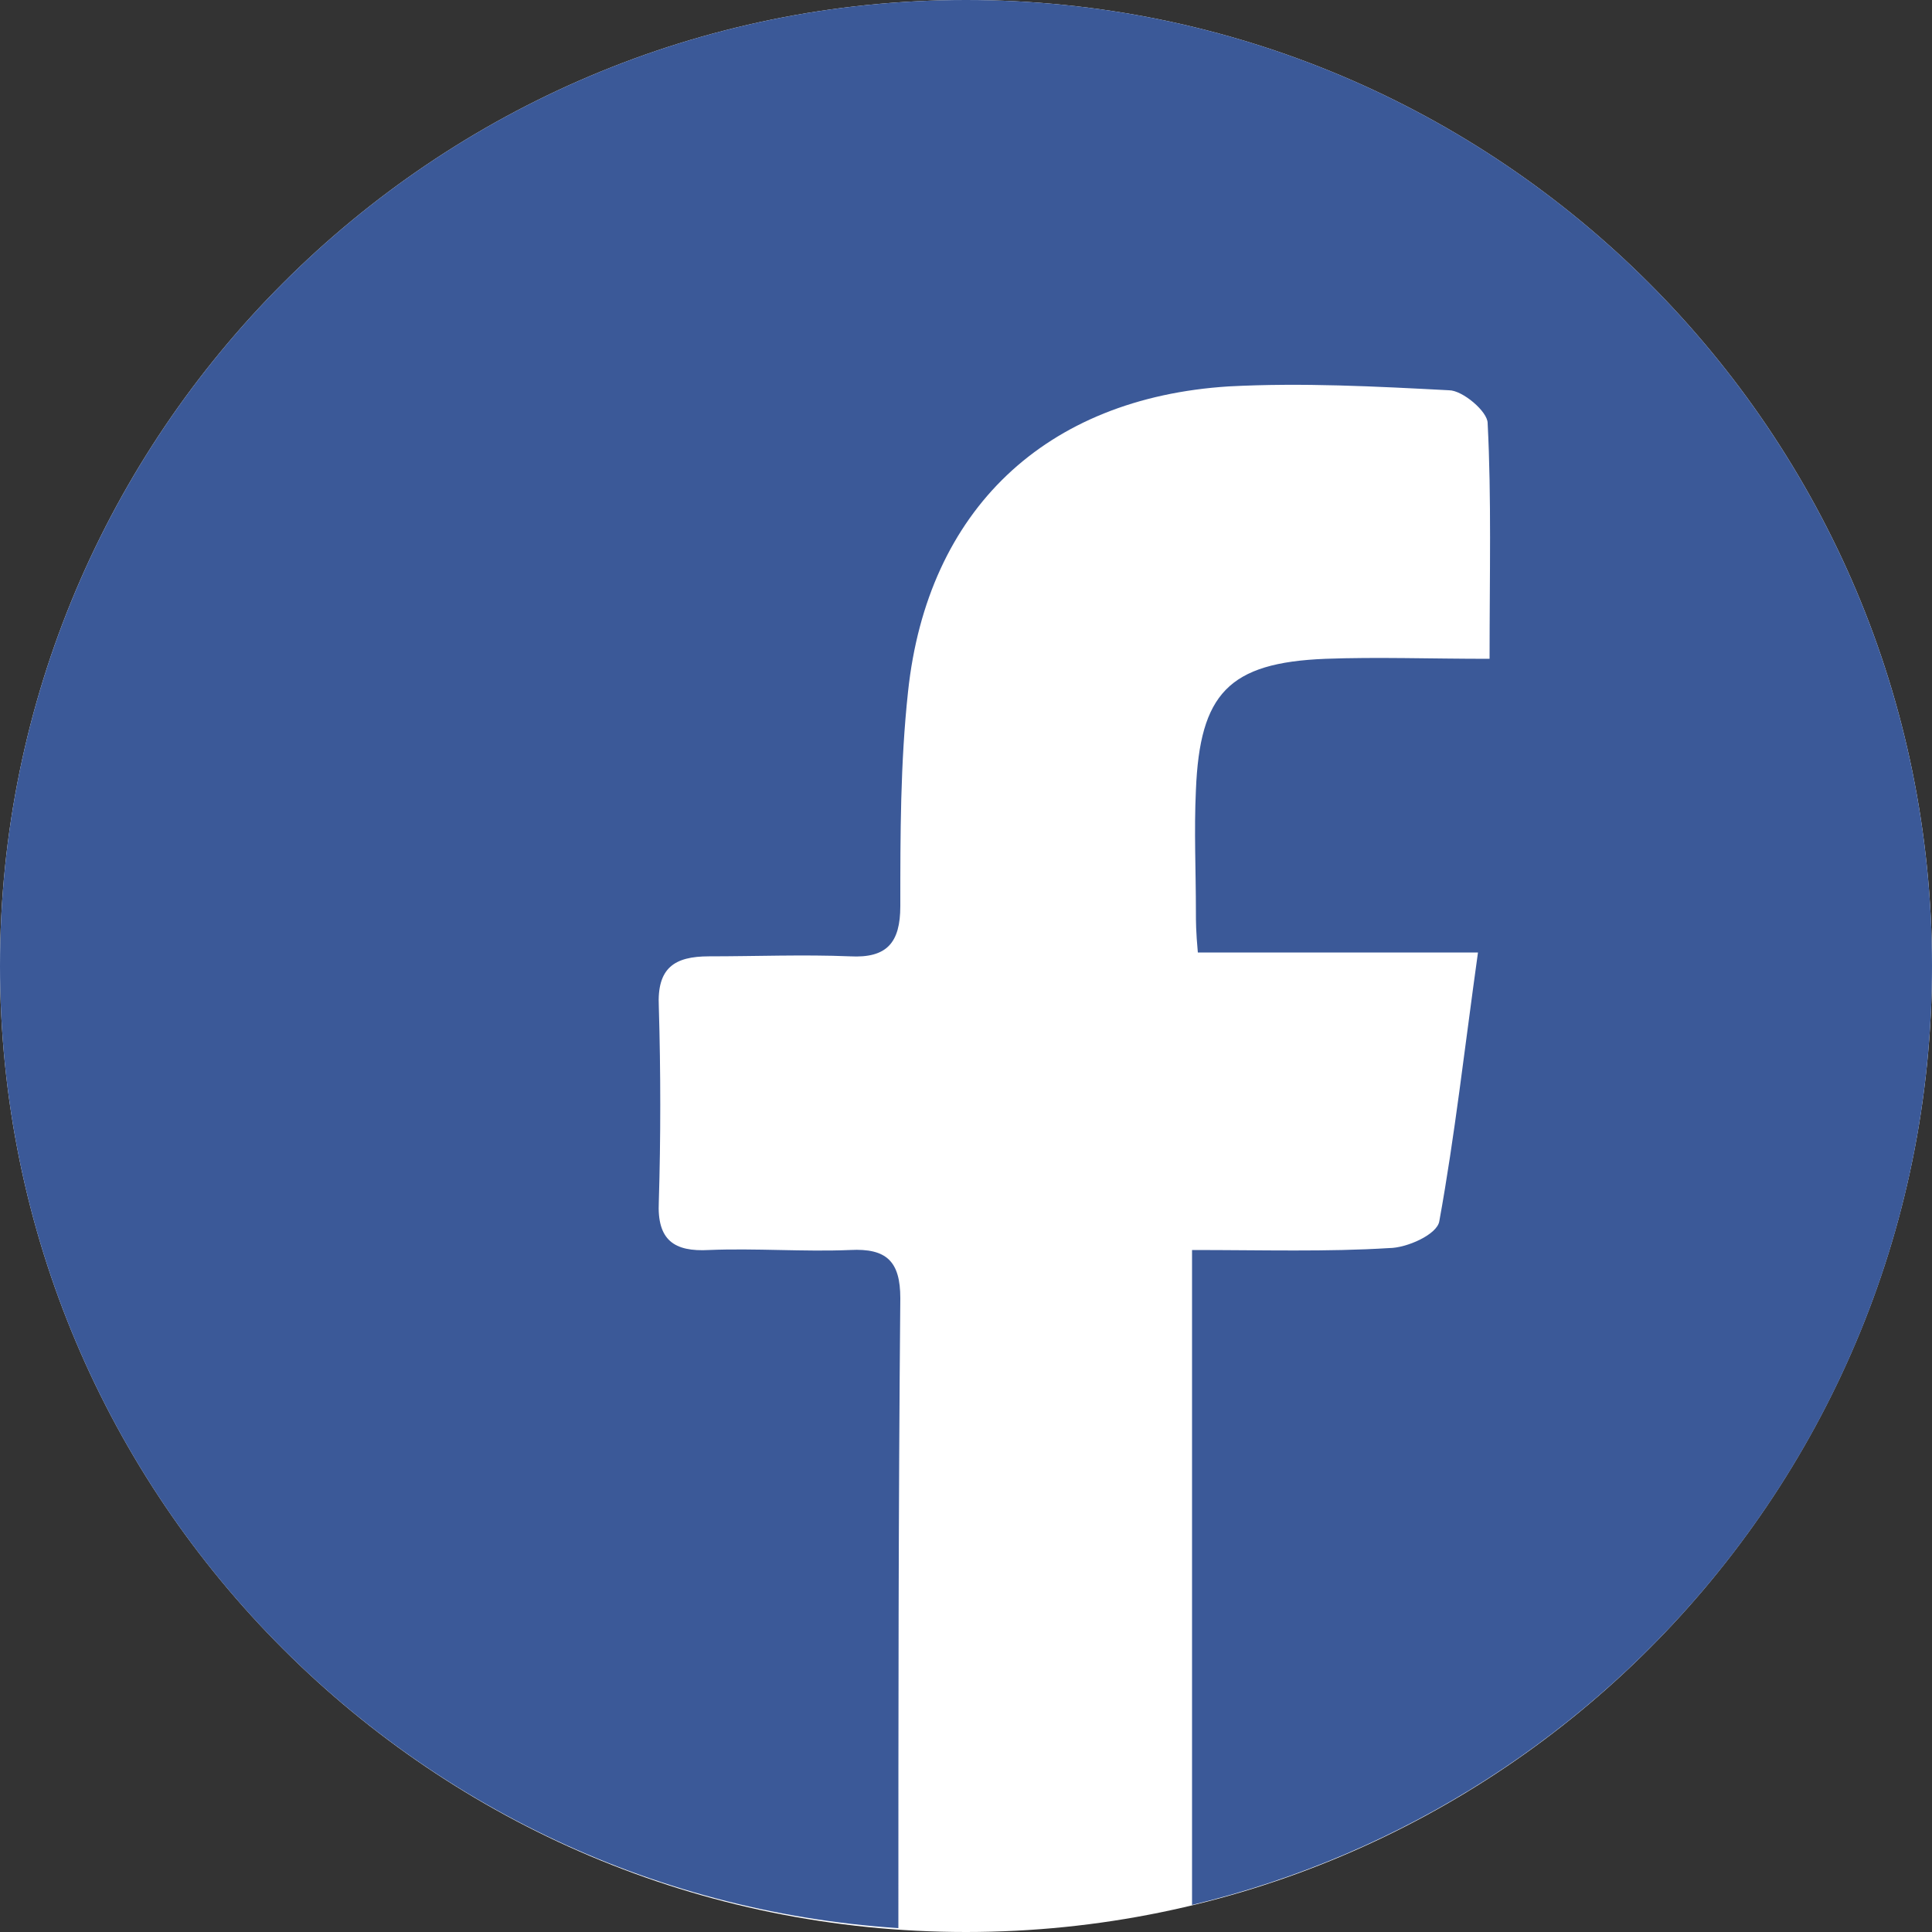 <?xml version="1.0" encoding="UTF-8" standalone="no"?>
<!-- Generator: Adobe Illustrator 16.0.0, SVG Export Plug-In . SVG Version: 6.00 Build 0)  -->
<!DOCTYPE svg  PUBLIC '-//W3C//DTD SVG 1.1//EN'  'http://www.w3.org/Graphics/SVG/1.1/DTD/svg11.dtd'>
<svg id="Layer_1" style="enable-background:new 0 0 100 100" xmlns="http://www.w3.org/2000/svg" xml:space="preserve" height="100px" viewBox="0 0 100 100" width="100px" version="1.1" y="0px" x="0px" xmlns:xlink="http://www.w3.org/1999/xlink">
<rect x="0" y="0" width="100" height="100" fill="#333333" stroke="none"/>
<style type="text/css">
<![CDATA[
	.st0{fill:#FFFFFF;stroke:#FFFFFF;stroke-width:0.727;stroke-miterlimit:10;}
	.st1{fill-rule:evenodd;clip-rule:evenodd;fill:#DD4B39;}
	.st2{fill:#8A3AB9;}
	.st3{fill:url(#SVGID_3_);}
	.st4{fill-rule:evenodd;clip-rule:evenodd;fill:#8A3AB9;}
	.st5{fill:#C92228;}
	.st6{fill-rule:evenodd;clip-rule:evenodd;}
	.st7{fill:#FF5700;}
	.st8{fill:#FFFFFF;stroke:#FFFFFF;stroke-width:0.9;stroke-miterlimit:10;}
	.st9{display:inline;}
	.st10{fill-rule:evenodd;clip-rule:evenodd;fill:#C92228;}
	.st11{fill:#0084B4;}
	.st12{fill-rule:evenodd;clip-rule:evenodd;fill:#FF5700;}
	.st13{fill-rule:evenodd;clip-rule:evenodd;fill:#FFFFFF;}
	.st14{fill:#FFFFFF;stroke:#FFFFFF;stroke-width:0.8;stroke-miterlimit:10;}
	.st15{fill:#3B5998;}
	.st16{display:none;}
	.st17{fill:#FFFFFF;stroke:#FFFFFF;stroke-width:0.817;stroke-miterlimit:10;}
	.st18{fill:#DD4B39;}
]]>
</style>
			<path class="st13" d="m100 50c0 27.6-22.4 50-50 50s-50-22.4-50-50 22.4-50 50-50 50 22.4 50 50z"/>
			<path class="st15" d="m61.7 98.6v-33.9c3.7 0 7 0.1 10.2-0.1 0.9 0 2.5-0.7 2.6-1.4 0.8-4.4 1.3-8.9 2-13.9h-14.5c-0.1-1.1-0.1-1.6-0.1-2.1 0-2.1-0.1-4.2 0-6.3 0.2-5 1.7-6.6 6.7-6.8 2.7-0.1 5.4 0 8.5 0 0-4.4 0.1-8.3-0.1-12.2 0-0.6-1.3-1.7-2-1.7-3.8-0.2-7.6-0.4-11.4-0.2-9.5 0.6-15.6 6.4-16.6 15.8-0.4 3.7-0.4 7.4-0.4 11.1 0 1.9-0.7 2.7-2.6 2.6-2.4-0.1-4.9 0-7.3 0-1.8 0-2.7 0.6-2.6 2.6 0.1 3.4 0.1 6.8 0 10.1-0.1 2 0.8 2.6 2.6 2.5 2.4-0.1 4.9 0.1 7.3 0 1.9-0.1 2.6 0.6 2.6 2.5-0.1 10.9-0.1 21.8-0.1 32.6-26-1.7-46.5-23.4-46.5-49.8 0-27.6 22.4-50 50-50s50 22.4 50 50c0 23.6-16.3 43.3-38.3 48.6z"/>
			<path class="st13" d="m200 50c0 27.6-22.4 50-50 50s-50-22.4-50-50 22.4-50 50-50 50 22.4 50 50z"/>
			<path class="st11" d="m150.1 100c-27.7 0-50.1-22.4-50.1-50s22.4-50 50.1-50 50.1 22.4 50.1 50-22.5 50-50.1 50zm36.2-75.3c-0.9 0.1-1.8 0.1-2.6 0.4-3 1.3-6 3.4-9 0.1-0.2-0.2-0.5-0.3-0.8-0.4-4.6-2.4-9.1-2.5-14-0.8-5.4 1.9-9.3 8.8-9.5 13.2-0.2 4.1-0.5 4.3-4.6 3.3-4.8-1.2-9.6-2.4-13.6-5.3-3.4-2.4-6.6-5.1-9.6-8-1.6-1.6-2.1-1.8-3.3 0.2-1.9 3.2-1.6 12.3 1.7 15.4 0.5 0.5 0.7 1.1 1.1 1.7-0.1 0.1-0.2 0.2-0.3 0.4-0.6-0.2-1.1-0.3-1.7-0.6-1.7-0.7-2.5-0.2-2.2 1.6 0.9 5 2.8 9.4 7.6 11.9 0.3 0.1 0.5 0.2 1 0.4-3 1.6-3.4 2.5-2.2 4.2 2.4 3.3 5.1 6.2 9.2 7.3 0.6 0.2 1.1 0.6 1.8 1-0.5 0.4-0.8 0.6-1.1 0.8-4.9 2.8-10.2 4.1-15.9 3.9-0.9 0-1.8 0.3-2.9 0.4 1.6 2 4.8 4.1 8.5 5 6 1.6 12 3 18.5 2.3 7.9-0.8 15.1-3.3 21.6-7.8 5.6-3.9 9.7-9.2 12.9-15.1 3.4-6.3 4.7-13.2 5.2-20.2 0.1-0.9 0.6-1.8 1.1-2.5 1.5-1.7 3.2-3.1 4.6-4.8 0.4-0.5 0.2-1.4 0.3-2.1-0.7 0-1.4 0-2 0.1-0.7 0.1-1.4 0.3-2.1 0.5-0.1-0.2-0.1-0.4-0.2-0.5 0.7-1 1.6-1.9 2.1-3 0.3-1 0.2-2.1 0.4-3z"/>
</svg>
